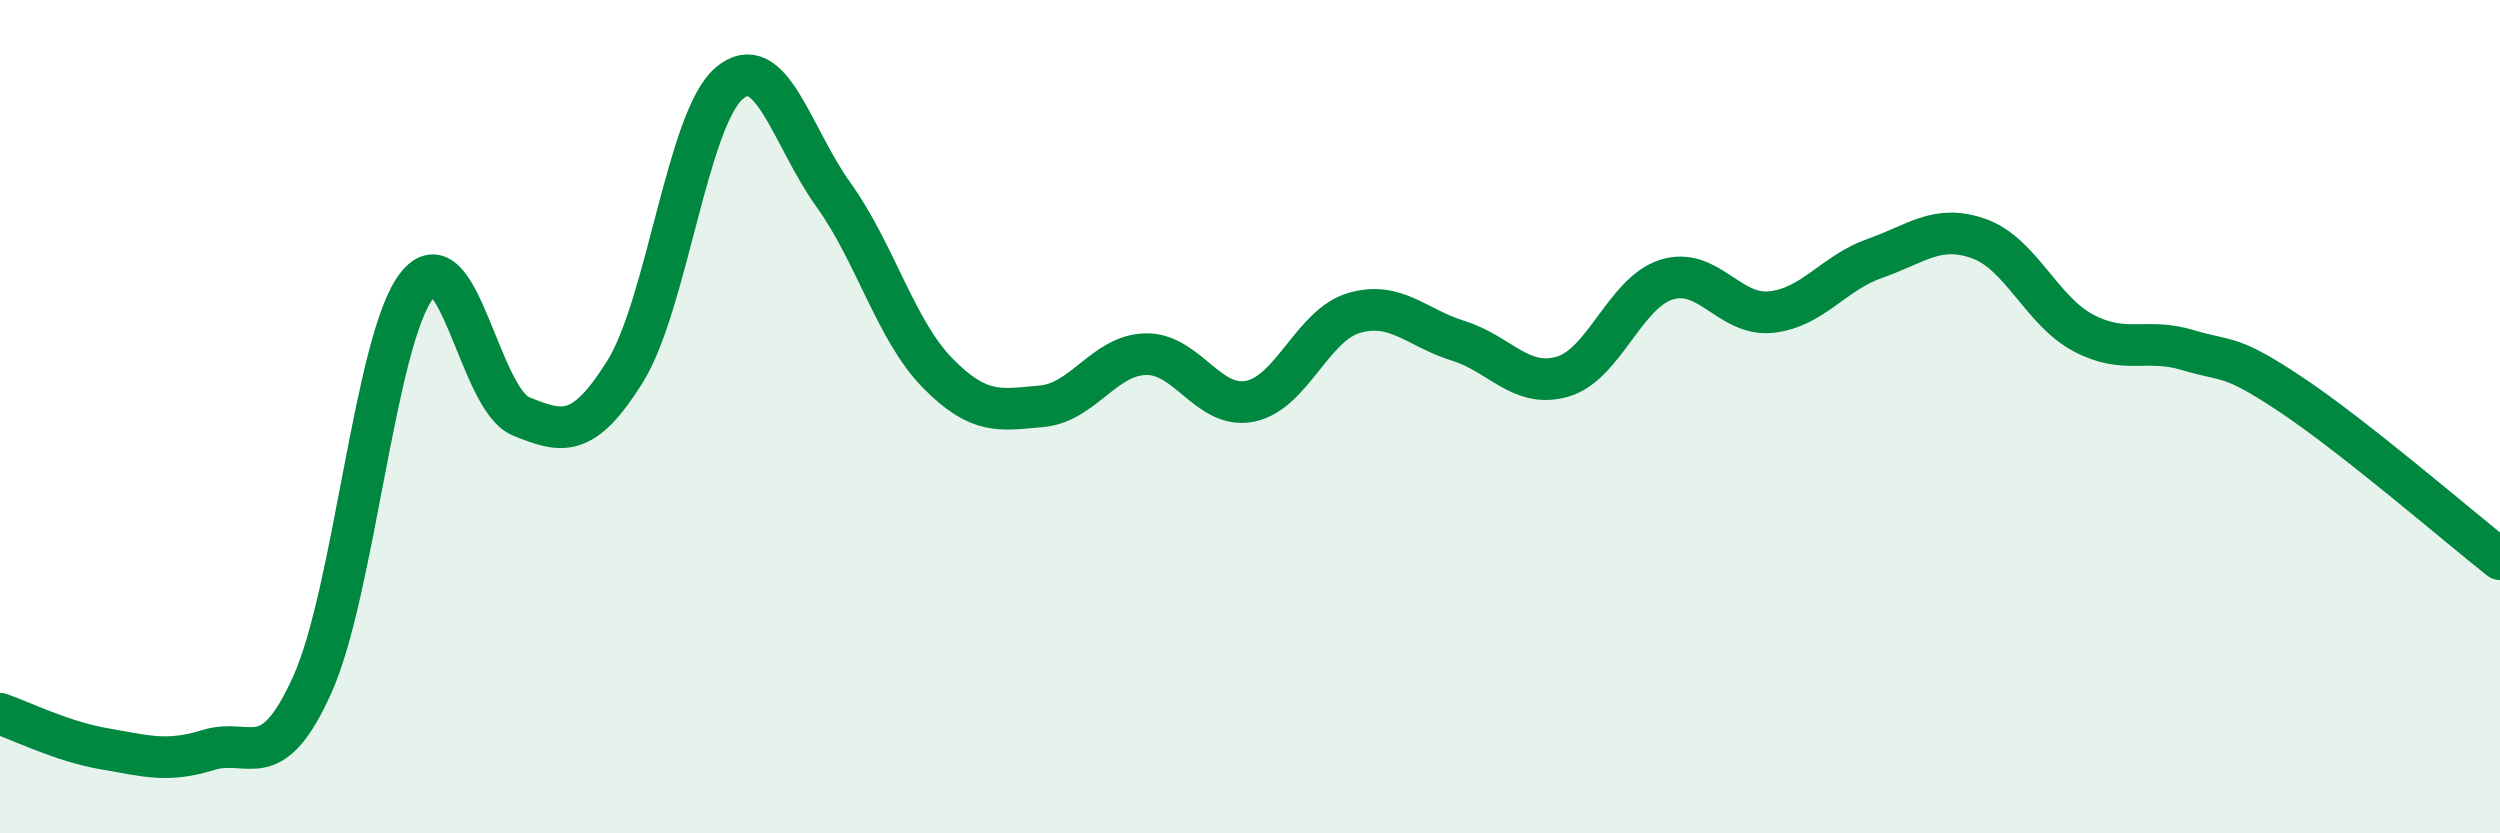 
    <svg width="60" height="20" viewBox="0 0 60 20" xmlns="http://www.w3.org/2000/svg">
      <path
        d="M 0,17.13 C 0.5,17.3 1.5,17.8 2.5,17.97 C 3.5,18.14 4,18.31 5,18 C 6,17.69 6.5,18.65 7.5,16.42 C 8.5,14.19 9,8.15 10,6.86 C 11,5.57 11.5,9.58 12.5,9.99 C 13.5,10.4 14,10.52 15,8.92 C 16,7.32 16.5,2.85 17.5,2 C 18.5,1.15 19,3.28 20,4.67 C 21,6.06 21.5,7.93 22.5,8.95 C 23.5,9.97 24,9.84 25,9.75 C 26,9.66 26.5,8.52 27.5,8.5 C 28.5,8.48 29,9.83 30,9.63 C 31,9.43 31.5,7.8 32.5,7.51 C 33.5,7.22 34,7.87 35,8.18 C 36,8.49 36.5,9.33 37.5,9.04 C 38.5,8.75 39,7.02 40,6.71 C 41,6.4 41.5,7.59 42.5,7.49 C 43.5,7.39 44,6.55 45,6.2 C 46,5.85 46.5,5.37 47.5,5.73 C 48.5,6.09 49,7.46 50,7.99 C 51,8.52 51.5,8.1 52.5,8.4 C 53.5,8.7 53.5,8.48 55,9.48 C 56.5,10.48 59,12.63 60,13.42L60 20L0 20Z"
        fill="#008740"
        opacity="0.1"
        stroke-linecap="round"
        stroke-linejoin="round"
      />
      <path
        d="M 0,17.13 C 0.5,17.3 1.5,17.8 2.5,17.97 C 3.5,18.14 4,18.31 5,18 C 6,17.69 6.5,18.65 7.5,16.42 C 8.5,14.19 9,8.15 10,6.86 C 11,5.57 11.5,9.58 12.5,9.99 C 13.5,10.4 14,10.52 15,8.92 C 16,7.32 16.5,2.85 17.5,2 C 18.5,1.15 19,3.28 20,4.67 C 21,6.06 21.5,7.93 22.5,8.95 C 23.5,9.97 24,9.84 25,9.75 C 26,9.66 26.5,8.52 27.5,8.5 C 28.5,8.48 29,9.83 30,9.63 C 31,9.43 31.5,7.8 32.5,7.51 C 33.5,7.22 34,7.87 35,8.18 C 36,8.49 36.5,9.33 37.5,9.04 C 38.5,8.75 39,7.02 40,6.71 C 41,6.4 41.5,7.59 42.5,7.49 C 43.5,7.39 44,6.55 45,6.2 C 46,5.85 46.5,5.37 47.5,5.73 C 48.5,6.09 49,7.46 50,7.99 C 51,8.52 51.5,8.1 52.5,8.4 C 53.5,8.7 53.5,8.48 55,9.48 C 56.5,10.48 59,12.63 60,13.42"
        stroke="#008740"
        stroke-width="1"
        fill="none"
        stroke-linecap="round"
        stroke-linejoin="round"
      />
    </svg>
  